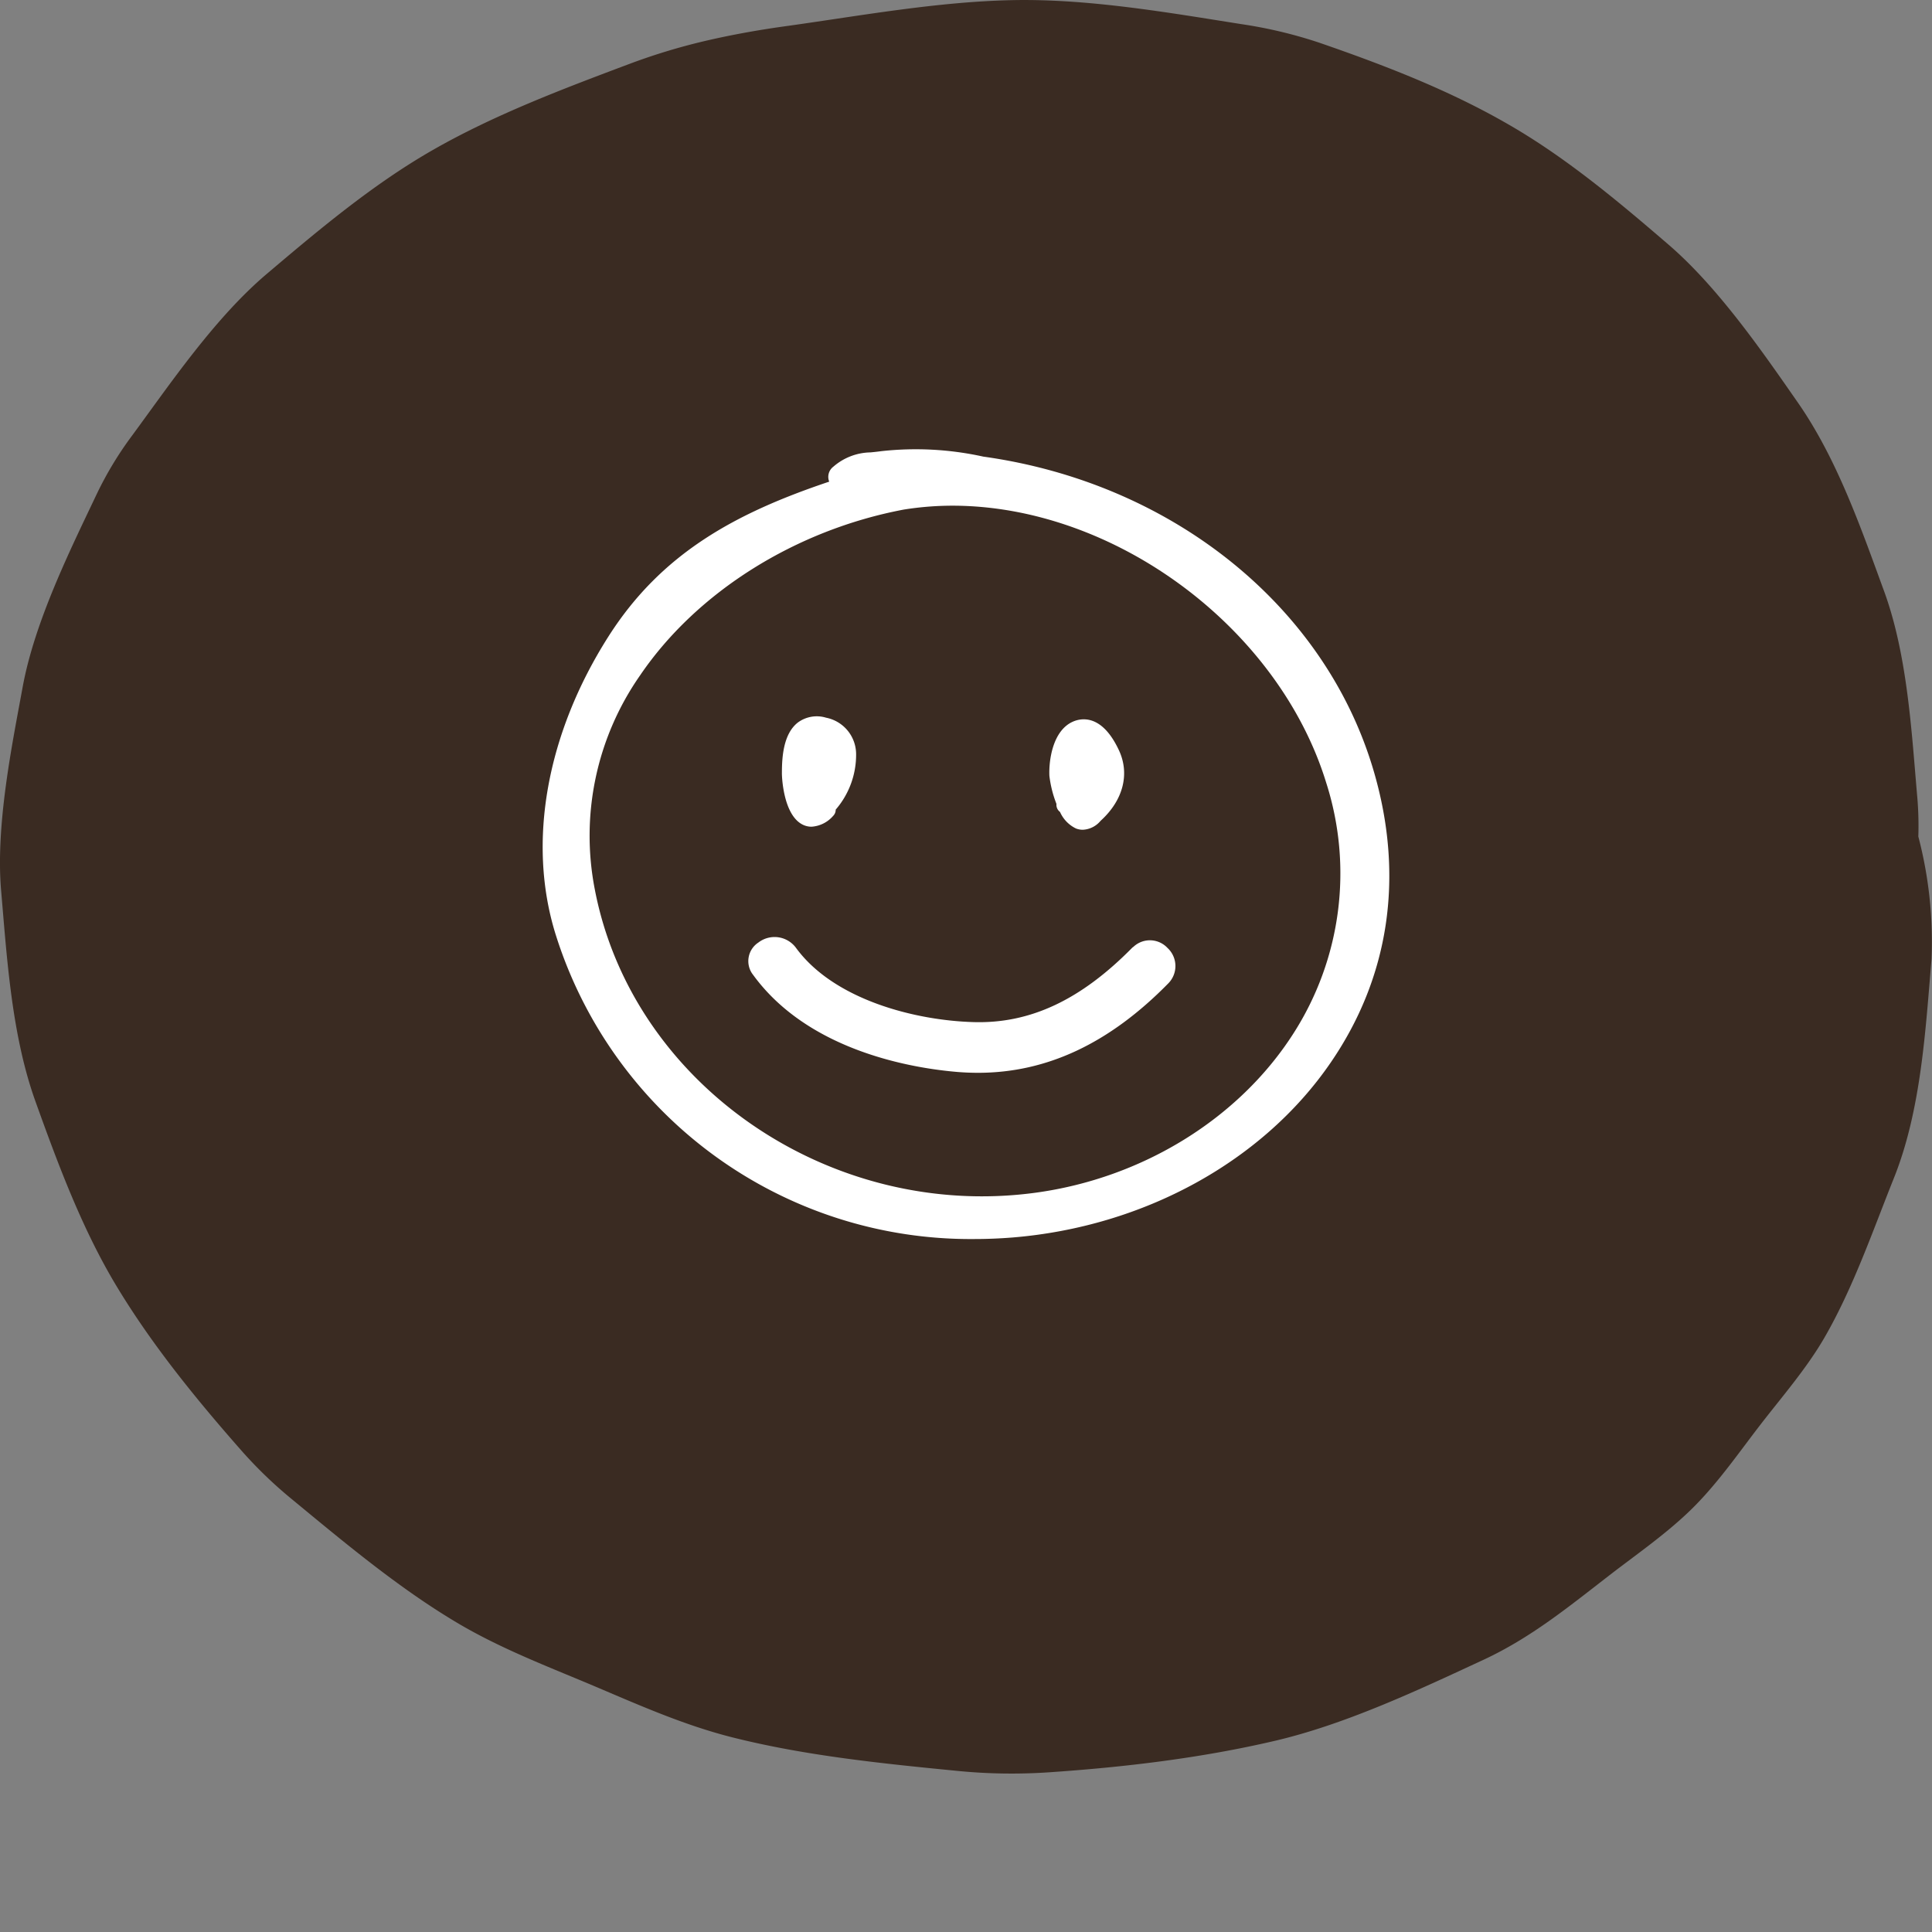 <svg id="Layer_1" data-name="Layer 1" xmlns="http://www.w3.org/2000/svg" viewBox="0 0 500 500"><rect x="0" y="0" width="500" height="500" fill="#808080" stroke="none"/><defs><style>.cls-1{fill:#3a2b22;}.cls-2{fill:#fff;}</style></defs><title>value_icon_500x500-01</title><path class="cls-1" d="M.29,230.47C1.79,247.86,3,267.84,9.16,285c5.82,16.21,12.11,33.18,21.15,48.1,9.17,15.16,20.55,29.11,32.24,42.39a112.28,112.28,0,0,0,12.8,12.35c13.47,11.1,27.6,23,42.83,32.06,10.85,6.47,22.59,11,34.21,15.87,12.28,5.18,24.22,10.6,37.16,13.86,19,4.79,39,6.79,58.36,8.69a142.83,142.83,0,0,0,23.58.35c19.58-1.33,39.37-3.68,58.51-8.16,18.44-4.32,37.43-13.3,53.89-20.94,12.25-5.69,21.92-13.61,32.68-21.93,7.21-5.57,15.11-11,21.65-17.52s11.89-14.32,17.44-21.5,11.8-14.36,16.41-22.28c7.49-12.89,12.68-28,18-41.28,7.14-17.7,8.25-38.59,9.81-56.87a107.37,107.37,0,0,0-3.42-31.7,85.85,85.85,0,0,0-.25-9.95c-1.49-16.93-2.5-36.87-8.65-53.66-5.94-16.21-12.08-34-22.2-48.59-9-12.91-20.56-29.81-33.57-41-12.78-11-26.33-22.38-41.12-30.92-15.49-9-32.46-15.53-49.33-21.35A118.17,118.17,0,0,0,321.3,6.25c-19-3-39.8-6.65-59.55-6.21-19.13.42-38.93,4-57.49,6.61-7.4,1-14.77,2.3-22,4a159.9,159.9,0,0,0-19.07,5.78C145.86,22.94,128,29.65,111.89,38.89,96.46,47.73,82.4,59.56,69,70.92S44.13,99.21,34.25,112.64a91.2,91.2,0,0,0-9.16,15.11c-6.86,14.46-16.1,33-19.23,50.08C3.17,192.54-1.17,213.51.29,230.47Z"/><path class="cls-2" d="M355.59,199.8C343.17,157,303.44,125,254.47,118.17a81.21,81.21,0,0,0-26.38-1.41c-1.09.15-2,.24-2.82.32a15,15,0,0,0-9.6,3.7,3.3,3.3,0,0,0-1.07,3.87c-24.31,8.16-43.4,18.54-57.09,40-16.06,25.21-21.09,53.25-13.79,76.93a112.52,112.52,0,0,0,108.52,79.08c3.25,0,6.55-.14,9.83-.4,33.93-2.78,64.66-19.64,82.19-45.09C359.55,253,363.47,226.93,355.59,199.8Zm-20.86,67.67c-14.07,22-39,37.42-66.71,41.2h0c-53.16,7.22-104.31-27.93-114.06-78.36a72.46,72.46,0,0,1,11.69-55.52c14.66-21.58,40.22-37.63,68.29-42.92a80.73,80.73,0,0,1,12.52-1c41.91,0,84.41,31.49,96.76,71.7A76.76,76.76,0,0,1,334.73,267.47Z"/><path class="cls-2" d="M293.06,245.23C279.71,258.8,266.6,264.94,252,264.52c-15-.41-36.11-5.7-46-19.22a6.88,6.88,0,0,0-9.63-1.45l-.09.07a5.74,5.74,0,0,0-1.65,8l.31.42h0c14.53,19.93,41.85,24.18,52.93,25.09,1.76.14,3.5.21,5.23.21,17.81,0,34-7.6,49.24-23.13a6.38,6.38,0,0,0,0-9l-.19-.18a6.22,6.22,0,0,0-8.8-.31Z"/><path class="cls-2" d="M273.41,208.05a2.3,2.3,0,0,0,.82,2l.1.08a8.6,8.6,0,0,0,4.13,4.28,4.77,4.77,0,0,0,1.75.33,6.33,6.33,0,0,0,4.54-2.22l.12-.13,0,0c5.81-5.28,7.57-12.1,4.7-18.24-4.42-9.46-9.81-8.32-11.92-7.38-5.16,2.29-6.24,9.87-6.07,14A29.26,29.26,0,0,0,273.41,208.05Z"/><path class="cls-2" d="M208.05,213.56a5.08,5.08,0,0,0,2,.39,8.07,8.07,0,0,0,5.55-2.78,2.28,2.28,0,0,0,.68-1.64,21.71,21.71,0,0,0,5.28-14.37,9.64,9.64,0,0,0-7.77-9.42,8.25,8.25,0,0,0-7.36,1.29c-3.67,2.92-4.08,8.83-4.07,13C202.32,200.16,202.5,211.23,208.05,213.56Z"/></svg>
